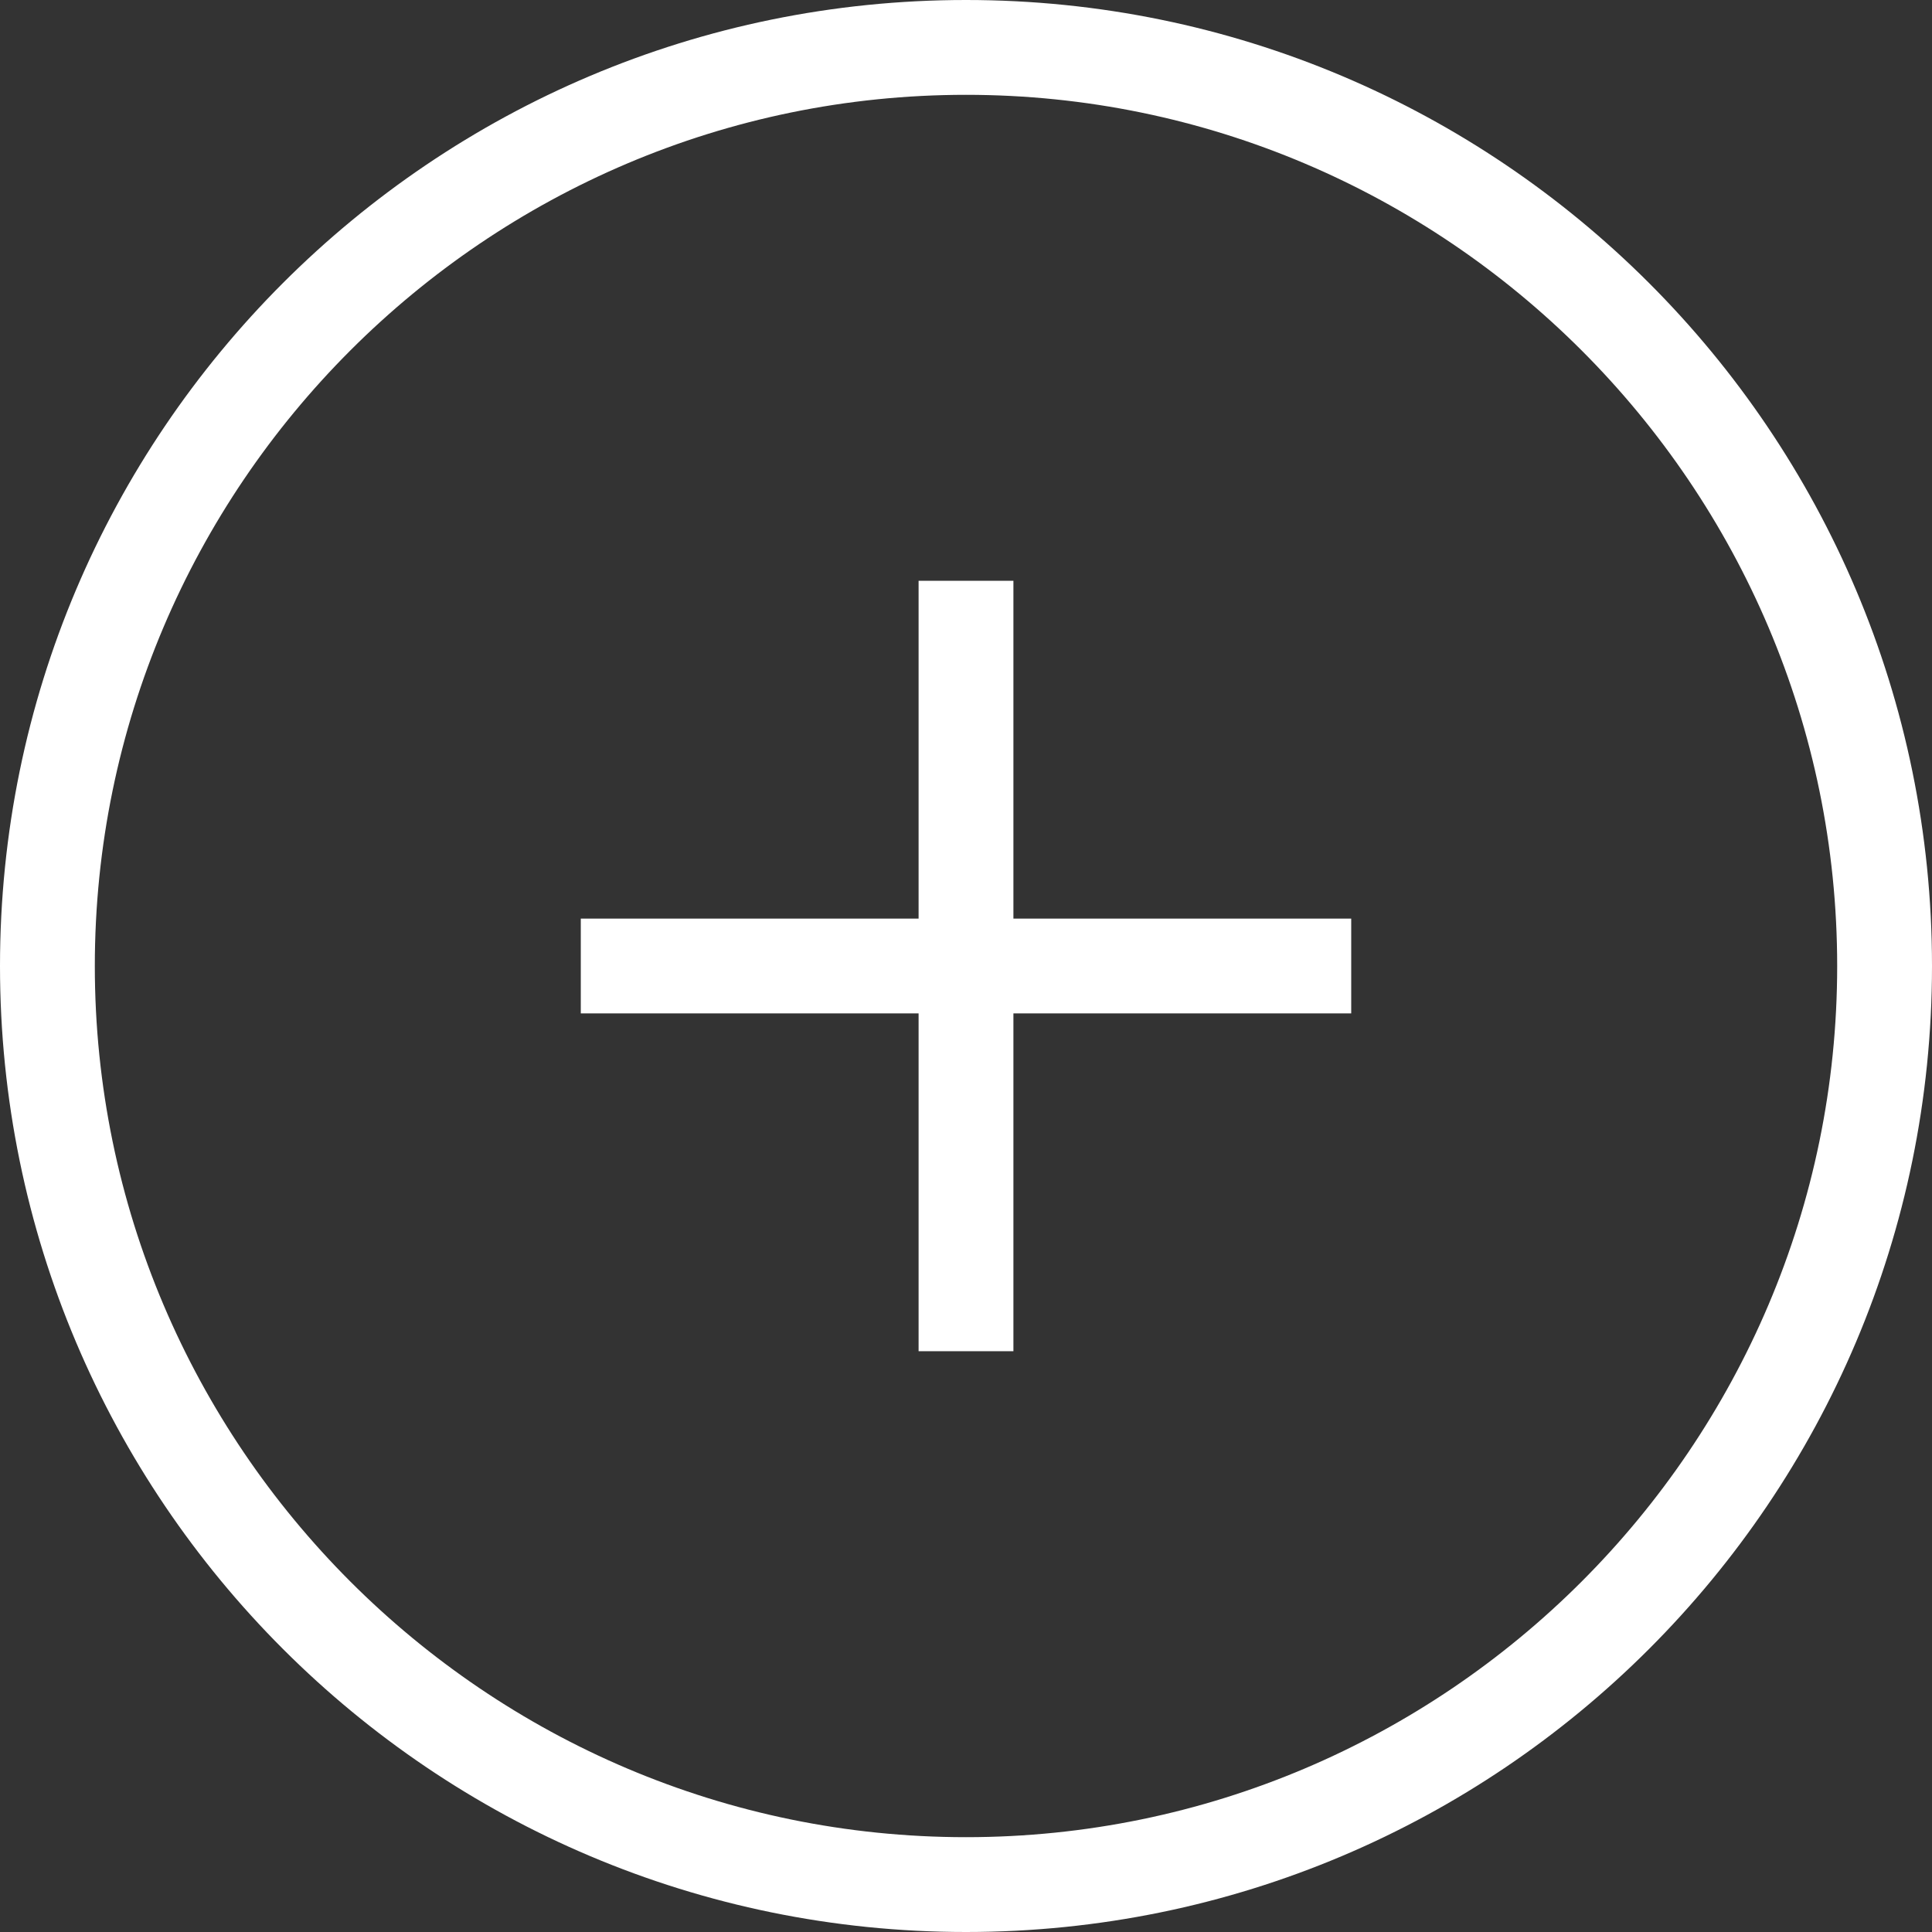 <svg height="32.6" viewBox="0 0 32.6 32.6" width="32.6" xmlns="http://www.w3.org/2000/svg"><rect x="0" y="0" width="32.6" height="32.6" fill="#333333" stroke="none"/><path d="M16.3 32.6C7.3 32.6 0 25.3 0 16.3S7.3 0 16.3 0s16.3 7.3 16.3 16.3-7.3 16.3-16.3 16.3zm0-31C8.2 1.6 1.6 8.2 1.6 16.3S8.2 31 16.3 31 31 24.4 31 16.3 24.4 1.6 16.3 1.6zm.8 15.5h5.7v-1.6h-5.7V9.8h-1.6v5.7H9.8v1.6h5.7v5.7h1.6z" fill="#fff"/></svg>